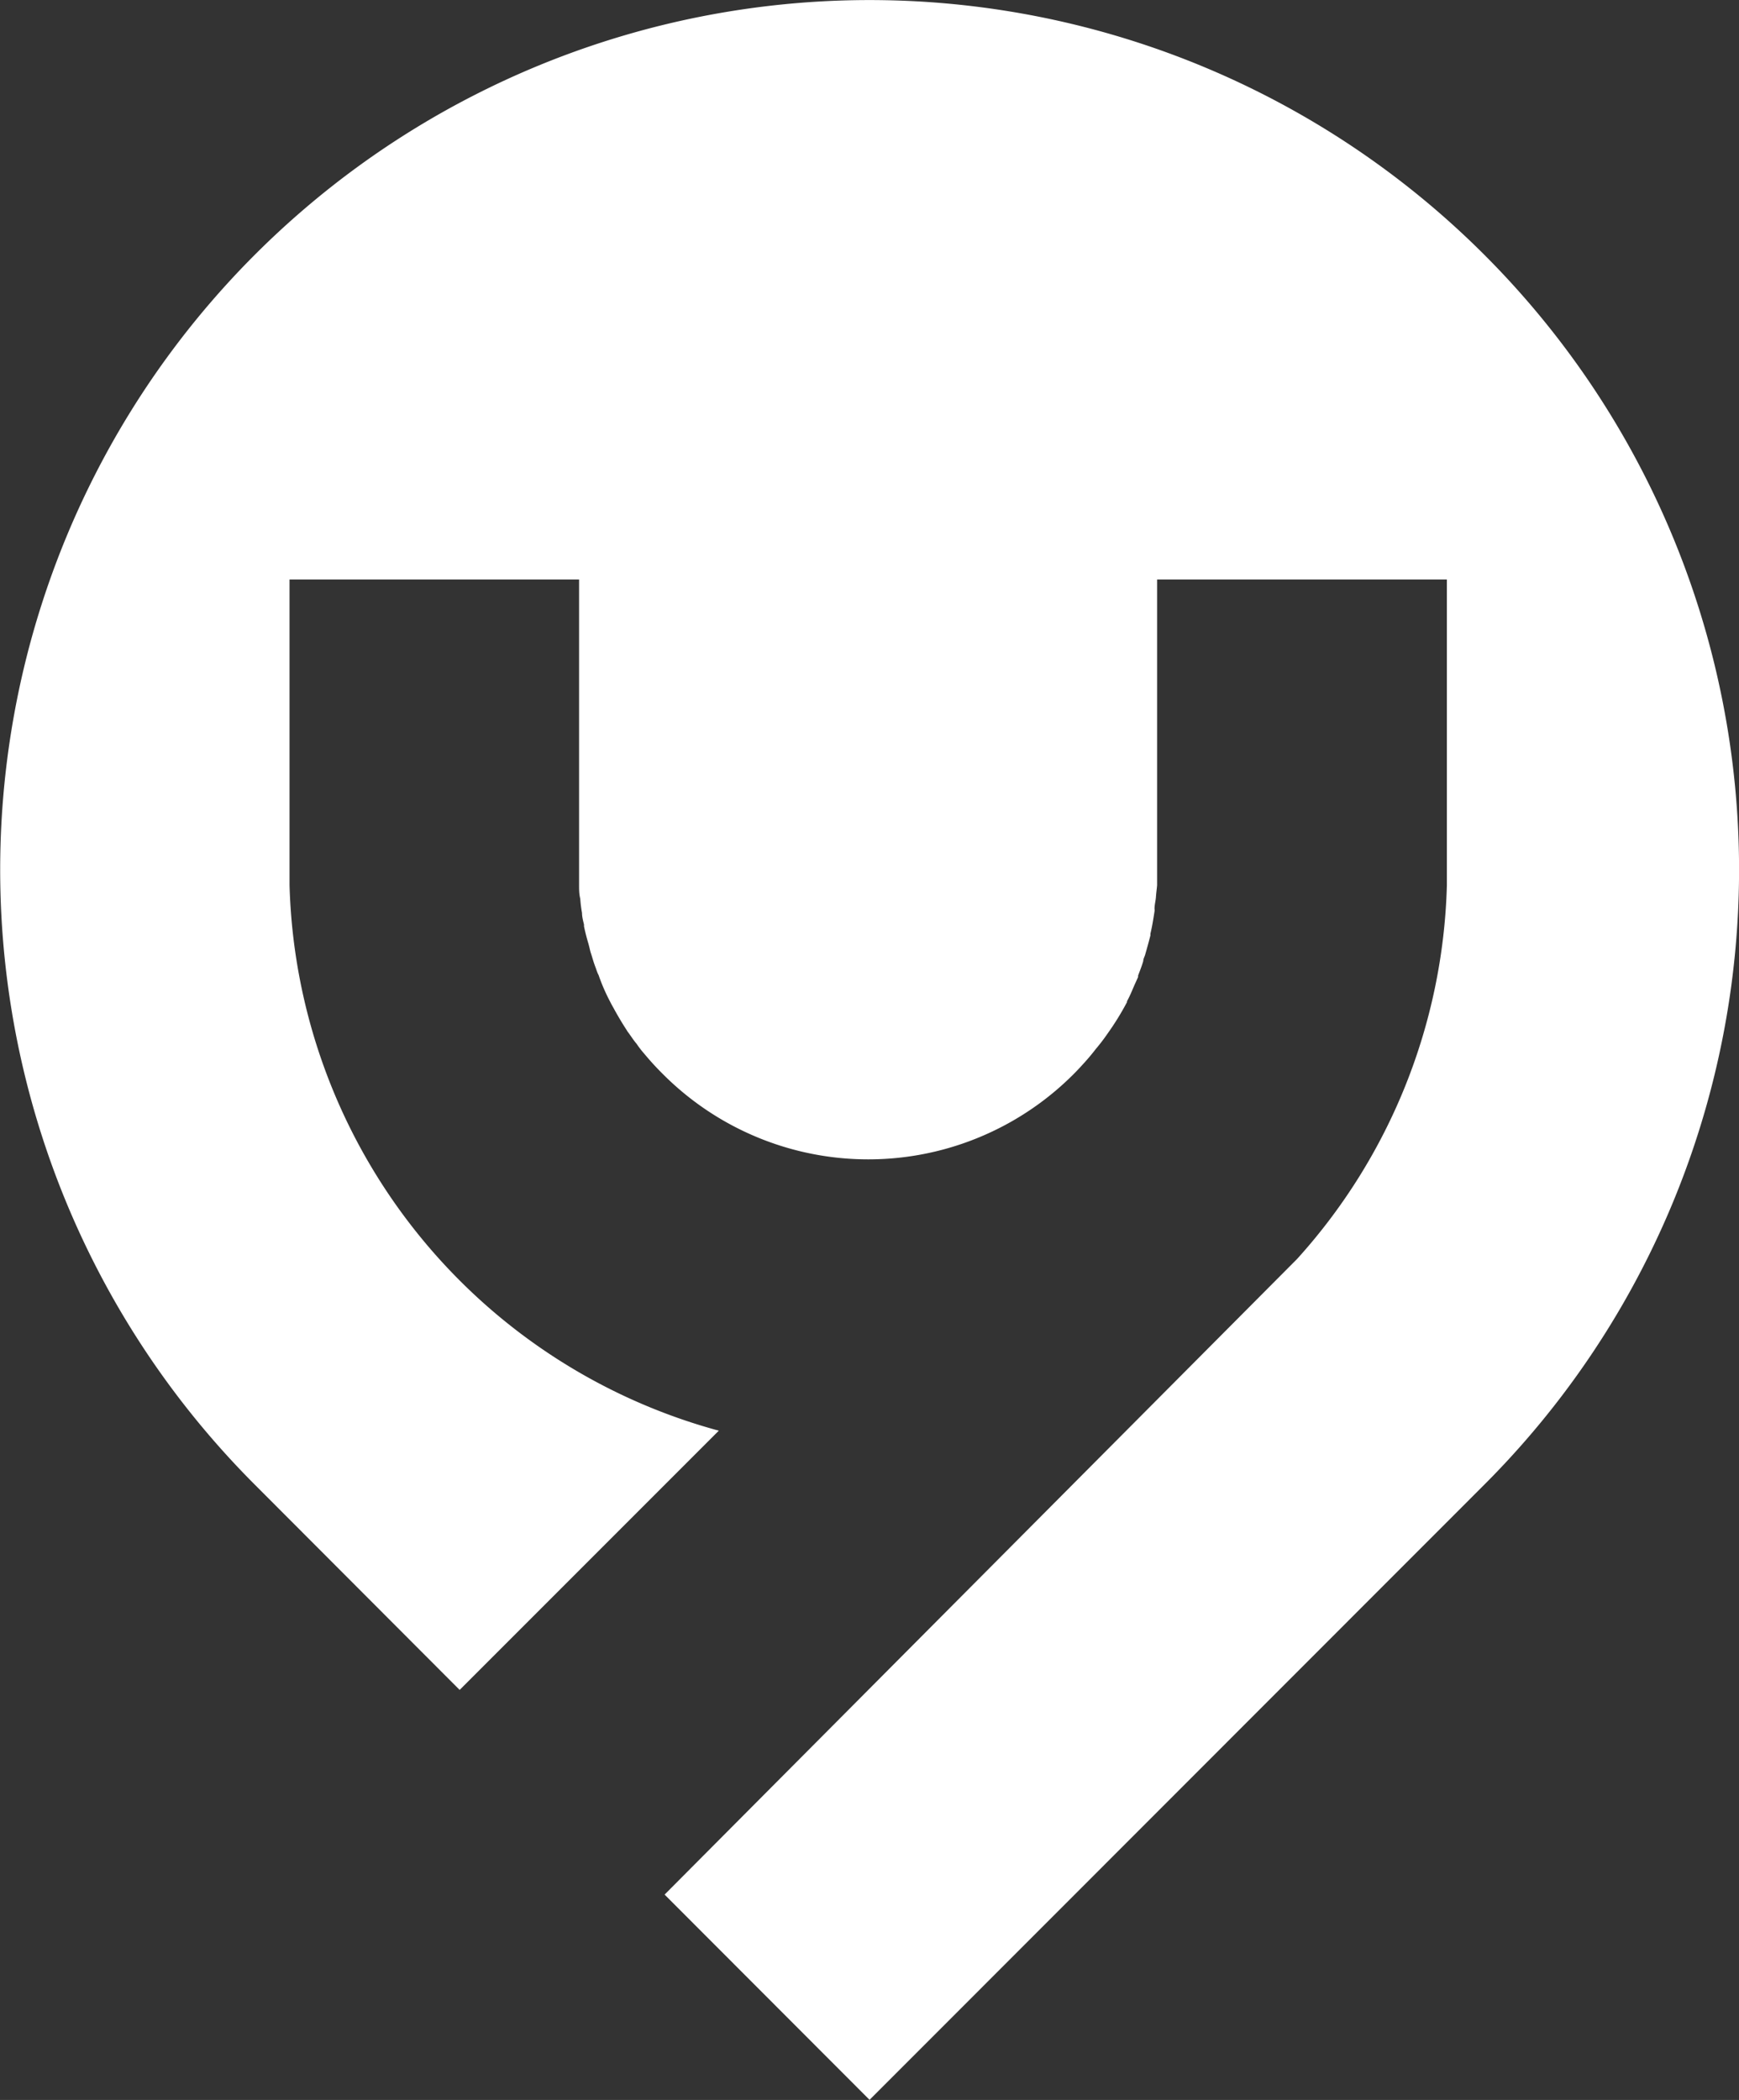 <?xml version="1.0" encoding="UTF-8"?> <svg xmlns="http://www.w3.org/2000/svg" xmlns:xlink="http://www.w3.org/1999/xlink" width="14.823" height="17.894" viewBox="0 0 14.823 17.894"><rect x="0" y="0" width="14.823" height="17.894" fill="#333333" stroke="none"/><defs><clipPath id="clip-path"><rect id="Rettangolo_239" data-name="Rettangolo 239" width="14.823" height="17.894" fill="#fff"></rect></clipPath></defs><g id="Raggruppa_371" data-name="Raggruppa 371" clip-path="url(#clip-path)"><path id="Tracciato_6220" data-name="Tracciato 6220" d="M12.652,2.171a7.41,7.41,0,1,0-10.48,10.48L3.918,14.4l2.209-2.209A4.959,4.959,0,0,1,2.468,7.544c0-.044,0-.091,0-.136V4.938H4.936V7.544h0c0,.037,0,.074.01.114a1.078,1.078,0,0,0,.015.121c0,.035.01.069.017.1,0,0,0,.01,0,.015.01.047.022.094.035.138s.015.064.025.094.017.057.027.086.012.032.017.047.012.035.02.049a1.6,1.6,0,0,0,.1.23c.012.025.027.049.04.074.032.057.064.111.1.166a.15.15,0,0,0,.017.025c.022.03.042.062.067.091a.847.847,0,0,0,.069.089q.074.089.156.17v0a2.472,2.472,0,0,0,3.5,0c.03-.03.057-.059.084-.089v0c.037-.04.072-.082.106-.126a1.614,1.614,0,0,0,.1-.131,2.315,2.315,0,0,0,.166-.269.009.009,0,0,1,0-.007c.017-.032.032-.064.047-.1s.032-.072.047-.106c0,0,0-.007,0-.012.015-.04.032-.082.044-.124,0-.02.012-.037.017-.057.015-.052.03-.106.044-.161,0,0,0-.01,0-.015.015-.062.025-.126.035-.19a.068.068,0,0,0,0-.022c0-.035.01-.069.012-.1s.007-.067.01-.1h0V4.938h2.47v2.47c0,.044,0,.091,0,.136a4.942,4.942,0,0,1-1.277,3.184L5.665,16.144l1.747,1.749,5.24-5.242a7.408,7.408,0,0,0,0-10.48" transform="translate(0 0)" fill="#fff"></path></g></svg> 